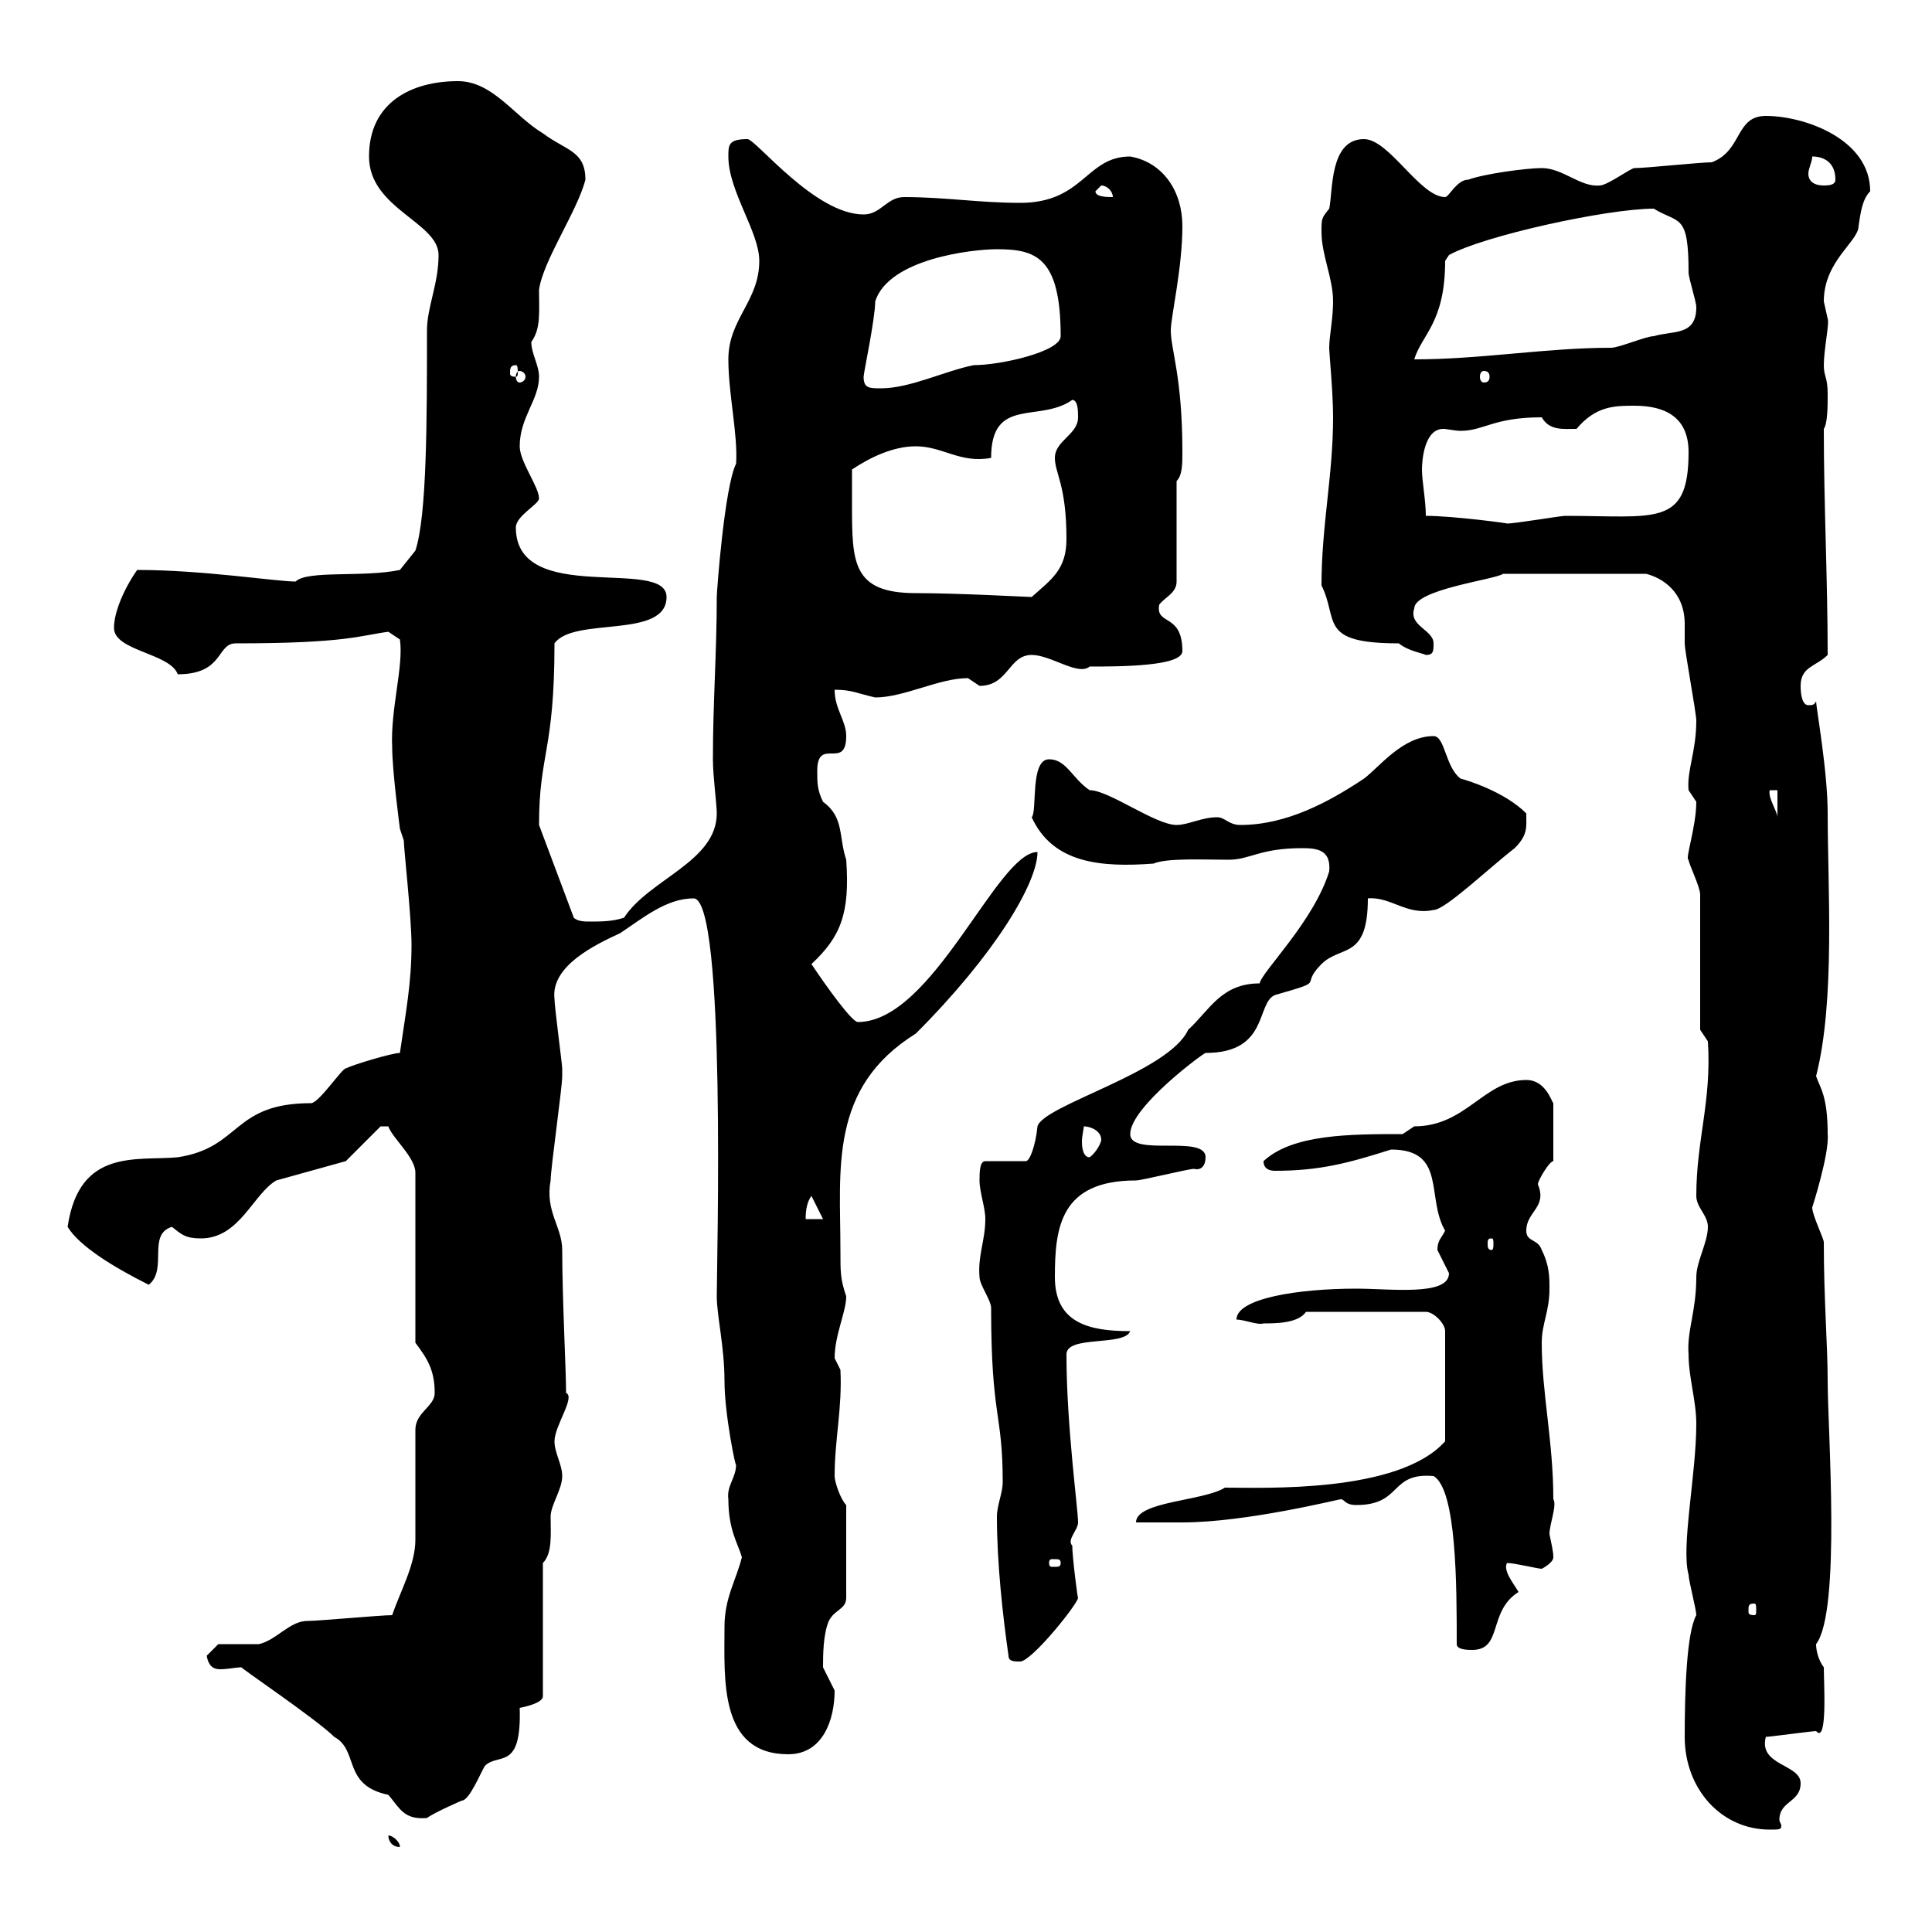 <svg xmlns="http://www.w3.org/2000/svg" xmlns:xlink="http://www.w3.org/1999/xlink" width="300" height="300"><path d="M60.30 285C60.30 285.90 60.90 286.80 62.10 286.80C62.10 285.90 60.90 285 60.30 285ZM261.60 269.70C261.60 277.80 267.30 284.10 274.80 284.10C276.30 284.10 276.60 284.10 276.60 283.50C276.60 283.20 276.30 282.90 276.30 282.60C276.30 279.60 279.60 279.90 279.60 276.90C279.60 273.90 273 274.20 274.20 269.70C274.80 269.70 281.40 268.80 282 268.80C283.80 270.90 283.20 261.30 283.20 258.90C282.30 257.70 282 256.20 282 255.30C285.90 250.20 283.80 222 283.80 214.50C283.80 208.80 283.20 201.90 283.20 192.90C283.20 192.30 281.40 188.70 281.40 187.50C281.40 187.50 284.10 179.10 283.80 176.10C283.80 170.10 282.60 168.90 282 167.10C285 155.40 283.80 137.70 283.80 126.30C283.80 119.70 282 109.80 282 108.90C281.70 109.50 281.40 109.50 280.80 109.50C279.90 109.50 279.60 108 279.60 106.50C279.60 103.50 282 103.50 283.80 101.70C283.80 90 283.20 78.30 283.20 66.60C283.80 65.70 283.80 63 283.80 61.20C283.80 58.50 283.20 58.50 283.20 56.70C283.20 54.30 284.10 50.10 283.80 49.50C283.80 49.50 283.20 46.80 283.20 46.80C283.20 40.50 288.60 37.50 288.60 35.10C288.90 33 289.20 30.90 290.40 29.70C290.40 21.60 280.20 18 274.20 18C269.40 18 270.60 23.40 265.80 25.20C264 25.20 255.60 26.10 253.80 26.10C253.20 26.10 249.60 28.80 248.40 28.80C245.40 29.10 242.70 26.10 239.40 26.10C237 26.10 230.40 27 228 27.90C226.20 27.90 225 30.60 224.40 30.60C220.50 30.60 215.70 21.60 211.80 21.60C206.40 21.60 207 29.70 206.40 32.40C205.20 33.90 205.20 33.90 205.20 36C205.20 39.60 207 43.20 207 46.80C207 49.50 206.40 52.20 206.40 54C206.40 54.90 207 60.90 207 64.80C207 73.80 205.20 81.60 205.20 90.90C207.90 96.30 204.60 99.90 217.20 99.90C218.70 101.10 220.80 101.40 221.40 101.70C222.60 101.70 222.60 101.10 222.60 99.90C222.60 97.80 218.70 97.20 219.60 94.50C219.60 91.50 232.20 90 233.40 89.10L255.60 89.10C258 89.70 261.60 91.80 261.60 96.90C261.60 97.80 261.60 99.30 261.60 99.90C261.60 101.10 263.40 110.70 263.40 111.90C263.40 116.70 261.90 119.70 262.20 122.70C262.20 122.70 263.40 124.50 263.40 124.50C263.40 128.40 261.60 133.50 262.20 133.50C262.20 134.10 264 137.70 264 138.90L264 159.90L265.20 161.70C265.80 171 263.40 177 263.40 185.70C263.40 187.50 265.20 188.70 265.20 190.50C265.20 192.90 263.40 195.90 263.40 198.30C263.40 203.70 261.90 206.70 262.20 210.30C262.20 213.90 263.40 217.50 263.40 221.10C263.40 228.90 261 240.30 262.20 244.50C262.20 245.40 263.40 249.90 263.40 250.80C261.90 253.50 261.60 262.50 261.60 269.70ZM32.10 257.10C32.40 258.90 33.30 259.20 34.20 259.20C35.40 259.20 36.60 258.90 37.50 258.90C37.20 258.90 49.20 267 51.90 269.70C55.80 271.80 53.10 277.20 60.30 278.70C62.10 280.80 62.70 282.60 66.30 282.30C67.50 281.40 71.70 279.60 71.70 279.60C72.90 279.60 74.70 275.10 75.30 274.20C77.40 272.10 81 275.10 80.70 265.20C82.20 264.90 84.30 264.30 84.30 263.40L84.30 242.70C85.80 241.20 85.50 238.20 85.50 235.50C85.50 233.70 87.30 231.30 87.30 229.20C87.30 227.40 86.10 225.60 86.10 223.80C86.10 221.40 89.40 216.90 87.90 216.30C87.90 212.70 87.30 201.60 87.30 194.10C87.30 190.50 84.60 188.10 85.50 183.30C85.50 181.50 87.30 168.90 87.30 167.10C87.30 165.90 87.30 165.90 87.30 165.90C87.30 165.30 86.10 156.30 86.10 155.10C85.50 150 92.40 146.70 96.30 144.90C99.90 142.50 103.50 139.50 107.70 139.50C112.80 139.50 111.30 196.20 111.30 201.30C111.30 204.30 112.50 209.10 112.50 214.50C112.50 219.60 114.30 228.30 114.30 227.40C114.30 229.50 112.80 230.70 113.10 232.80C113.10 237.60 114.60 239.70 115.20 241.80C114.30 245.40 112.50 248.10 112.50 252.60C112.50 260.70 111.60 272.40 122.40 272.40C127.80 272.40 129.60 267 129.60 262.50C129.60 262.50 127.80 258.90 127.80 258.90C127.80 257.10 127.80 253.80 128.70 251.70C129.60 249.90 131.40 249.90 131.40 248.10L131.40 233.70C130.50 232.80 129.60 230.10 129.60 229.20C129.60 223.50 130.80 218.70 130.50 212.70C130.50 212.70 129.60 210.90 129.60 210.90C129.60 207.30 131.40 203.70 131.40 201.30C130.50 198.60 130.50 197.70 130.50 194.10C130.50 181.50 128.70 168.90 142.20 160.50C154.50 148.20 161.10 137.10 161.10 132.30C154.80 132.30 144.90 158.70 133.20 158.70C132.30 158.70 128.40 153.30 126 149.70C130.50 145.50 132 141.90 131.40 133.50C130.20 129.90 131.10 126.90 127.80 124.50C126.90 122.70 126.90 121.50 126.90 119.70C126.90 114.30 131.40 119.70 131.40 114.30C131.40 111.90 129.60 110.10 129.60 107.10C132.30 107.10 133.20 107.70 135.90 108.30C140.40 108.30 145.80 105.30 150.30 105.30C150.30 105.30 152.10 106.50 152.10 106.50C156.60 106.50 156.60 101.70 160.20 101.70C163.20 101.70 167.40 105 169.20 103.50C173.70 103.50 183.60 103.50 183.60 101.10C183.60 95.10 179.40 97.20 180 93.90C180.90 92.70 182.70 92.10 182.70 90.30L182.70 74.70C183.60 73.80 183.60 72 183.60 70.20C183.60 58.50 181.80 54.30 181.80 51.30C181.80 49.20 183.60 41.70 183.60 35.10C183.60 29.70 180.60 25.20 175.50 24.30C168.60 24.30 168.30 31.50 158.40 31.50C152.10 31.50 146.70 30.60 140.40 30.60C137.70 30.60 136.80 33.30 134.10 33.30C126.60 33.30 117.60 21.90 116.10 21.60C113.10 21.60 113.10 22.50 113.10 24.30C113.10 29.70 117.90 36 117.90 40.50C117.90 46.80 113.10 49.50 113.10 55.80C113.10 61.20 114.60 67.50 114.30 72C112.50 75.60 111.30 91.80 111.30 92.70C111.30 101.40 110.70 108.90 110.70 117.90C110.70 120.60 111.30 124.80 111.30 126.30C111.30 133.80 100.80 136.50 96.90 142.50C95.10 143.10 93.30 143.10 91.50 143.10C90.90 143.10 89.70 143.10 89.10 142.50L83.70 128.10C83.70 117 86.10 116.70 86.10 99.90C89.10 95.70 103.50 99.30 103.50 92.70C103.50 86.40 80.10 94.20 80.10 81.90C80.10 80.10 83.70 78.30 83.70 77.40C83.70 75.60 80.70 71.70 80.70 69.30C80.70 64.80 83.70 62.10 83.70 58.50C83.70 56.70 82.50 54.90 82.50 53.10C84 51 83.70 48.60 83.70 45C84.30 40.50 89.70 32.70 90.90 27.90C90.90 23.40 87.90 23.40 84.30 20.70C79.80 18 76.50 12.60 71.10 12.60C63.90 12.60 57.30 15.90 57.30 24.30C57.30 32.40 68.10 34.50 68.10 39.60C68.10 44.10 66.30 47.70 66.30 51.30C66.30 65.10 66.30 80.10 64.50 85.50L62.10 88.50C56.40 89.70 47.70 88.50 45.90 90.30C42.90 90.30 31.50 88.50 21.30 88.50C19.20 91.50 17.70 95.10 17.70 97.50C17.70 101.10 26.40 101.40 27.60 104.70C34.80 104.70 33.60 99.90 36.60 99.90C53.70 99.90 55.80 98.70 60.30 98.10L62.10 99.30C62.70 103.50 60.60 110.10 60.90 116.10C60.90 119.70 62.10 128.70 62.10 128.70L62.70 130.50C62.70 131.70 63.90 142.50 63.90 146.70C63.90 152.70 63 157.20 62.10 163.50C60.90 163.50 54.90 165.30 53.70 165.90C53.10 165.90 49.50 171.30 48.30 171.30C36 171.30 37.50 178.20 27.60 179.70C21.30 180.30 12.30 178.20 10.50 190.50C12.30 193.50 17.70 196.80 23.10 199.50C26.10 197.10 22.80 191.70 26.70 190.50C28.20 191.70 28.80 192.30 31.20 192.30C37.20 192.30 39.30 185.40 42.90 183.30L53.70 180.30L59.10 174.90L60.30 174.90C60.90 176.70 64.50 179.70 64.50 182.10L64.50 208.50C66.30 210.90 67.50 212.70 67.50 216.30C67.50 218.40 64.50 219.30 64.50 222L64.50 239.10C64.50 243 62.10 247.20 60.90 250.80C59.10 250.80 49.50 251.70 47.70 251.70C45 251.70 42.90 254.70 40.20 255.30C39.30 255.30 34.80 255.30 33.90 255.30ZM156.60 257.10C156.60 258 157.50 258 158.40 258C160.20 258 167.40 249 167.40 248.10C167.40 248.70 166.50 241.80 166.50 240C165.60 239.10 167.40 237.60 167.40 236.40C167.40 234.30 165.60 221.40 165.60 210.30C165.60 207.30 174.60 209.10 175.50 206.70C169.20 206.70 163.80 205.50 163.80 198.30C163.80 190.50 164.70 183.30 176.40 183.30C177.30 183.30 184.50 181.50 185.40 181.50C186.60 181.80 187.20 180.90 187.20 179.70C187.20 176.10 175.50 179.70 175.50 176.10C175.50 171.90 186.90 163.50 187.20 163.50C197.10 163.50 195 155.70 198 154.50C206.40 152.10 201.60 153.30 205.20 149.70C208.20 146.70 212.40 149.10 212.40 139.50C216 139.20 218.40 142.20 222.60 141.30C224.40 141.30 231.30 134.70 235.20 131.70C237.30 129.60 237 128.40 237 126.30C233.70 123 228 121.20 226.80 120.90C224.40 119.10 224.40 114.30 222.60 114.30C217.80 114.30 214.20 119.10 211.80 120.90C206.40 124.50 199.80 128.10 192.60 128.10C190.80 128.10 190.20 126.90 189 126.90C186.60 126.90 184.50 128.10 182.70 128.10C179.40 128.10 172.20 122.70 169.20 122.70C166.50 120.90 165.60 117.90 162.90 117.90C159.90 117.90 161.10 126 160.20 126.90C163.50 134.10 171 134.70 179.10 134.10C181.20 133.20 186.90 133.50 190.80 133.50C194.10 133.50 195.60 131.70 202.20 131.70C204.60 131.70 206.70 132 206.40 135.30C204 143.10 195.90 150.90 195.60 152.70C189.60 152.70 187.80 156.90 184.50 159.90C181.50 166.50 162 171.60 161.10 174.90C160.80 177.90 159.90 180.30 159.30 180.30L153 180.30C152.10 180.30 152.10 182.10 152.10 183.30C152.10 185.10 153 187.50 153 189.30C153 192.60 151.80 195 152.10 198.30C152.10 199.50 153.90 201.90 153.90 203.10C153.90 220.20 155.70 219.30 155.70 230.10C155.70 231.90 154.80 233.70 154.80 235.50C154.80 242.70 155.70 250.80 156.60 257.10ZM226.20 255.30C226.20 256.20 228 256.20 228.60 256.20C233.40 256.20 231 250.20 235.80 247.20C234.90 245.70 233.40 243.90 234 242.70C235.20 242.70 238.80 243.60 239.40 243.60C239.40 243.60 241.20 242.70 241.20 241.80C241.20 240.90 240.90 239.70 240.60 238.20C240.60 236.70 241.80 233.70 241.20 232.80C241.20 223.80 239.40 216.30 239.40 208.50C239.40 205.50 240.60 203.70 240.60 200.10C240.60 198.30 240.60 196.50 239.40 194.10C238.80 192.30 237 192.90 237 191.10C237 188.10 240.30 187.50 238.80 183.90C238.80 183.30 240.60 180.30 241.20 180.30L241.20 171.30C240.90 171 240 167.70 237 167.70C230.40 167.70 227.70 174.90 219.60 174.90C219.60 174.90 217.80 176.10 217.80 176.10C209.70 176.10 200.70 176.10 196.20 180.30C196.20 181.50 197.10 181.80 198 181.80C204.90 181.80 209.40 180.60 216 178.50C224.70 178.50 221.40 186 224.40 191.10C223.80 192.30 223.20 192.60 223.20 194.10C223.20 194.10 225 197.70 225 197.70C225 201.30 216 200.10 210.60 200.10C201.60 200.10 192 201.60 192 204.90C193.20 204.90 195.30 205.80 196.20 205.50C198 205.50 201.60 205.50 202.80 203.70L221.40 203.70C222.60 203.70 224.40 205.50 224.40 206.70L224.40 223.80C217.20 231.90 196.20 231 190.20 231C186.90 233.10 176.40 233.10 176.40 236.40C177.30 236.40 182.70 236.40 183.60 236.40C193.50 236.40 207.90 232.80 208.20 232.80C208.80 232.80 208.80 233.70 210.60 233.70C217.80 233.70 215.70 228.60 222.60 229.20C226.20 231.30 226.20 246.30 226.20 255.30ZM272.40 249C272.70 249 272.70 249.30 272.70 250.20C272.70 250.50 272.70 250.80 272.40 250.80C271.50 250.80 271.50 250.50 271.50 250.20C271.50 249.30 271.50 249 272.40 249ZM164.70 242.70C164.70 243.30 164.40 243.30 163.50 243.30C163.20 243.30 162.90 243.30 162.90 242.70C162.90 242.10 163.20 242.10 163.50 242.10C164.40 242.10 164.70 242.10 164.70 242.70ZM231.60 192.30C231.90 192.30 231.90 192.60 231.90 193.20C231.90 193.50 231.90 194.10 231.60 194.10C231 194.10 231 193.50 231 193.20C231 192.60 231 192.30 231.60 192.30ZM126 185.70L127.80 189.30L125.10 189.30C125.10 188.70 125.10 186.90 126 185.70ZM168.30 174.90C169.20 174.90 171 175.50 171 177C171 177.30 170.40 178.80 169.20 179.70C168.30 179.70 168 178.50 168 177.30C168 176.40 168.30 175.20 168.30 174.90ZM274.80 122.70L276 122.70L276 126.90C276 126 274.50 123.90 274.80 122.70ZM132.30 78.30C132.30 77.40 132.30 73.80 132.30 72.90C135 71.10 138.60 69.30 142.20 69.30C146.40 69.30 149.10 72 153.90 71.10C153.90 61.50 161.40 65.70 166.50 62.10C167.40 62.10 167.40 63.90 167.40 64.80C167.40 67.50 163.80 68.40 163.80 71.10C163.80 73.50 165.60 75.30 165.60 83.70C165.60 88.50 163.20 90 160.20 92.70C159.60 92.70 148.80 92.10 142.20 92.10C132.30 92.10 132.30 87.30 132.30 78.30ZM221.40 80.10C221.40 77.70 220.80 74.70 220.80 72.90C220.80 71.70 221.10 66.60 224.10 66.60C224.70 66.60 225.90 66.90 226.80 66.90C230.40 66.90 231.90 64.80 239.40 64.80C240.60 66.90 242.70 66.60 244.80 66.60C247.80 63 250.80 63 253.80 63C258.60 63 262.20 64.80 262.20 70.20C262.20 81.90 257.10 80.10 243 80.10C242.40 80.10 235.20 81.30 234 81.30C234.60 81.30 225.60 80.10 221.40 80.10ZM134.10 58.50C134.10 57.90 135.90 49.50 135.90 46.80C138 40.20 150.90 38.70 154.80 38.70C160.80 38.70 164.70 39.90 164.70 52.20C164.70 54.60 155.40 56.70 151.20 56.70C146.70 57.60 141.30 60.30 136.80 60.30C135 60.30 134.10 60.30 134.10 58.50ZM80.70 57.60C81 57.60 81.60 57.90 81.60 58.50C81.60 59.10 81 59.40 80.70 59.40C80.40 59.40 80.10 59.10 80.10 58.50C80.10 57.90 80.40 57.60 80.70 57.60ZM230.40 57.60C231 57.60 231.30 57.90 231.30 58.50C231.30 59.10 231 59.40 230.40 59.40C230.10 59.40 229.80 59.10 229.80 58.50C229.80 57.90 230.10 57.60 230.40 57.60ZM80.10 56.70C80.40 56.70 80.40 57.30 80.40 57.90C80.40 58.20 80.40 58.50 80.10 58.50C79.20 58.50 79.20 58.20 79.20 57.90C79.20 57.30 79.20 56.70 80.10 56.70ZM224.40 40.50L225 39.60C230.40 36.60 249.60 32.40 256.80 32.40C260.70 34.80 262.20 33 262.20 42.30C262.20 43.20 263.40 46.80 263.40 47.70C263.40 52.20 259.80 51.30 256.80 52.20C255.60 52.20 251.40 54 250.20 54C240 54 230.10 55.80 219.60 55.80C220.80 51.90 224.40 50.10 224.40 40.50ZM170.10 29.70C170.10 29.70 171 28.80 171 28.80C171.90 28.80 172.80 29.70 172.80 30.60C171.90 30.60 170.10 30.60 170.10 29.70ZM281.40 24.30C283.20 24.30 285 25.20 285 27.90C285 28.80 283.80 28.80 283.20 28.80C281.40 28.80 280.80 27.90 280.80 27C280.80 26.10 281.40 25.20 281.40 24.30Z"/></svg>